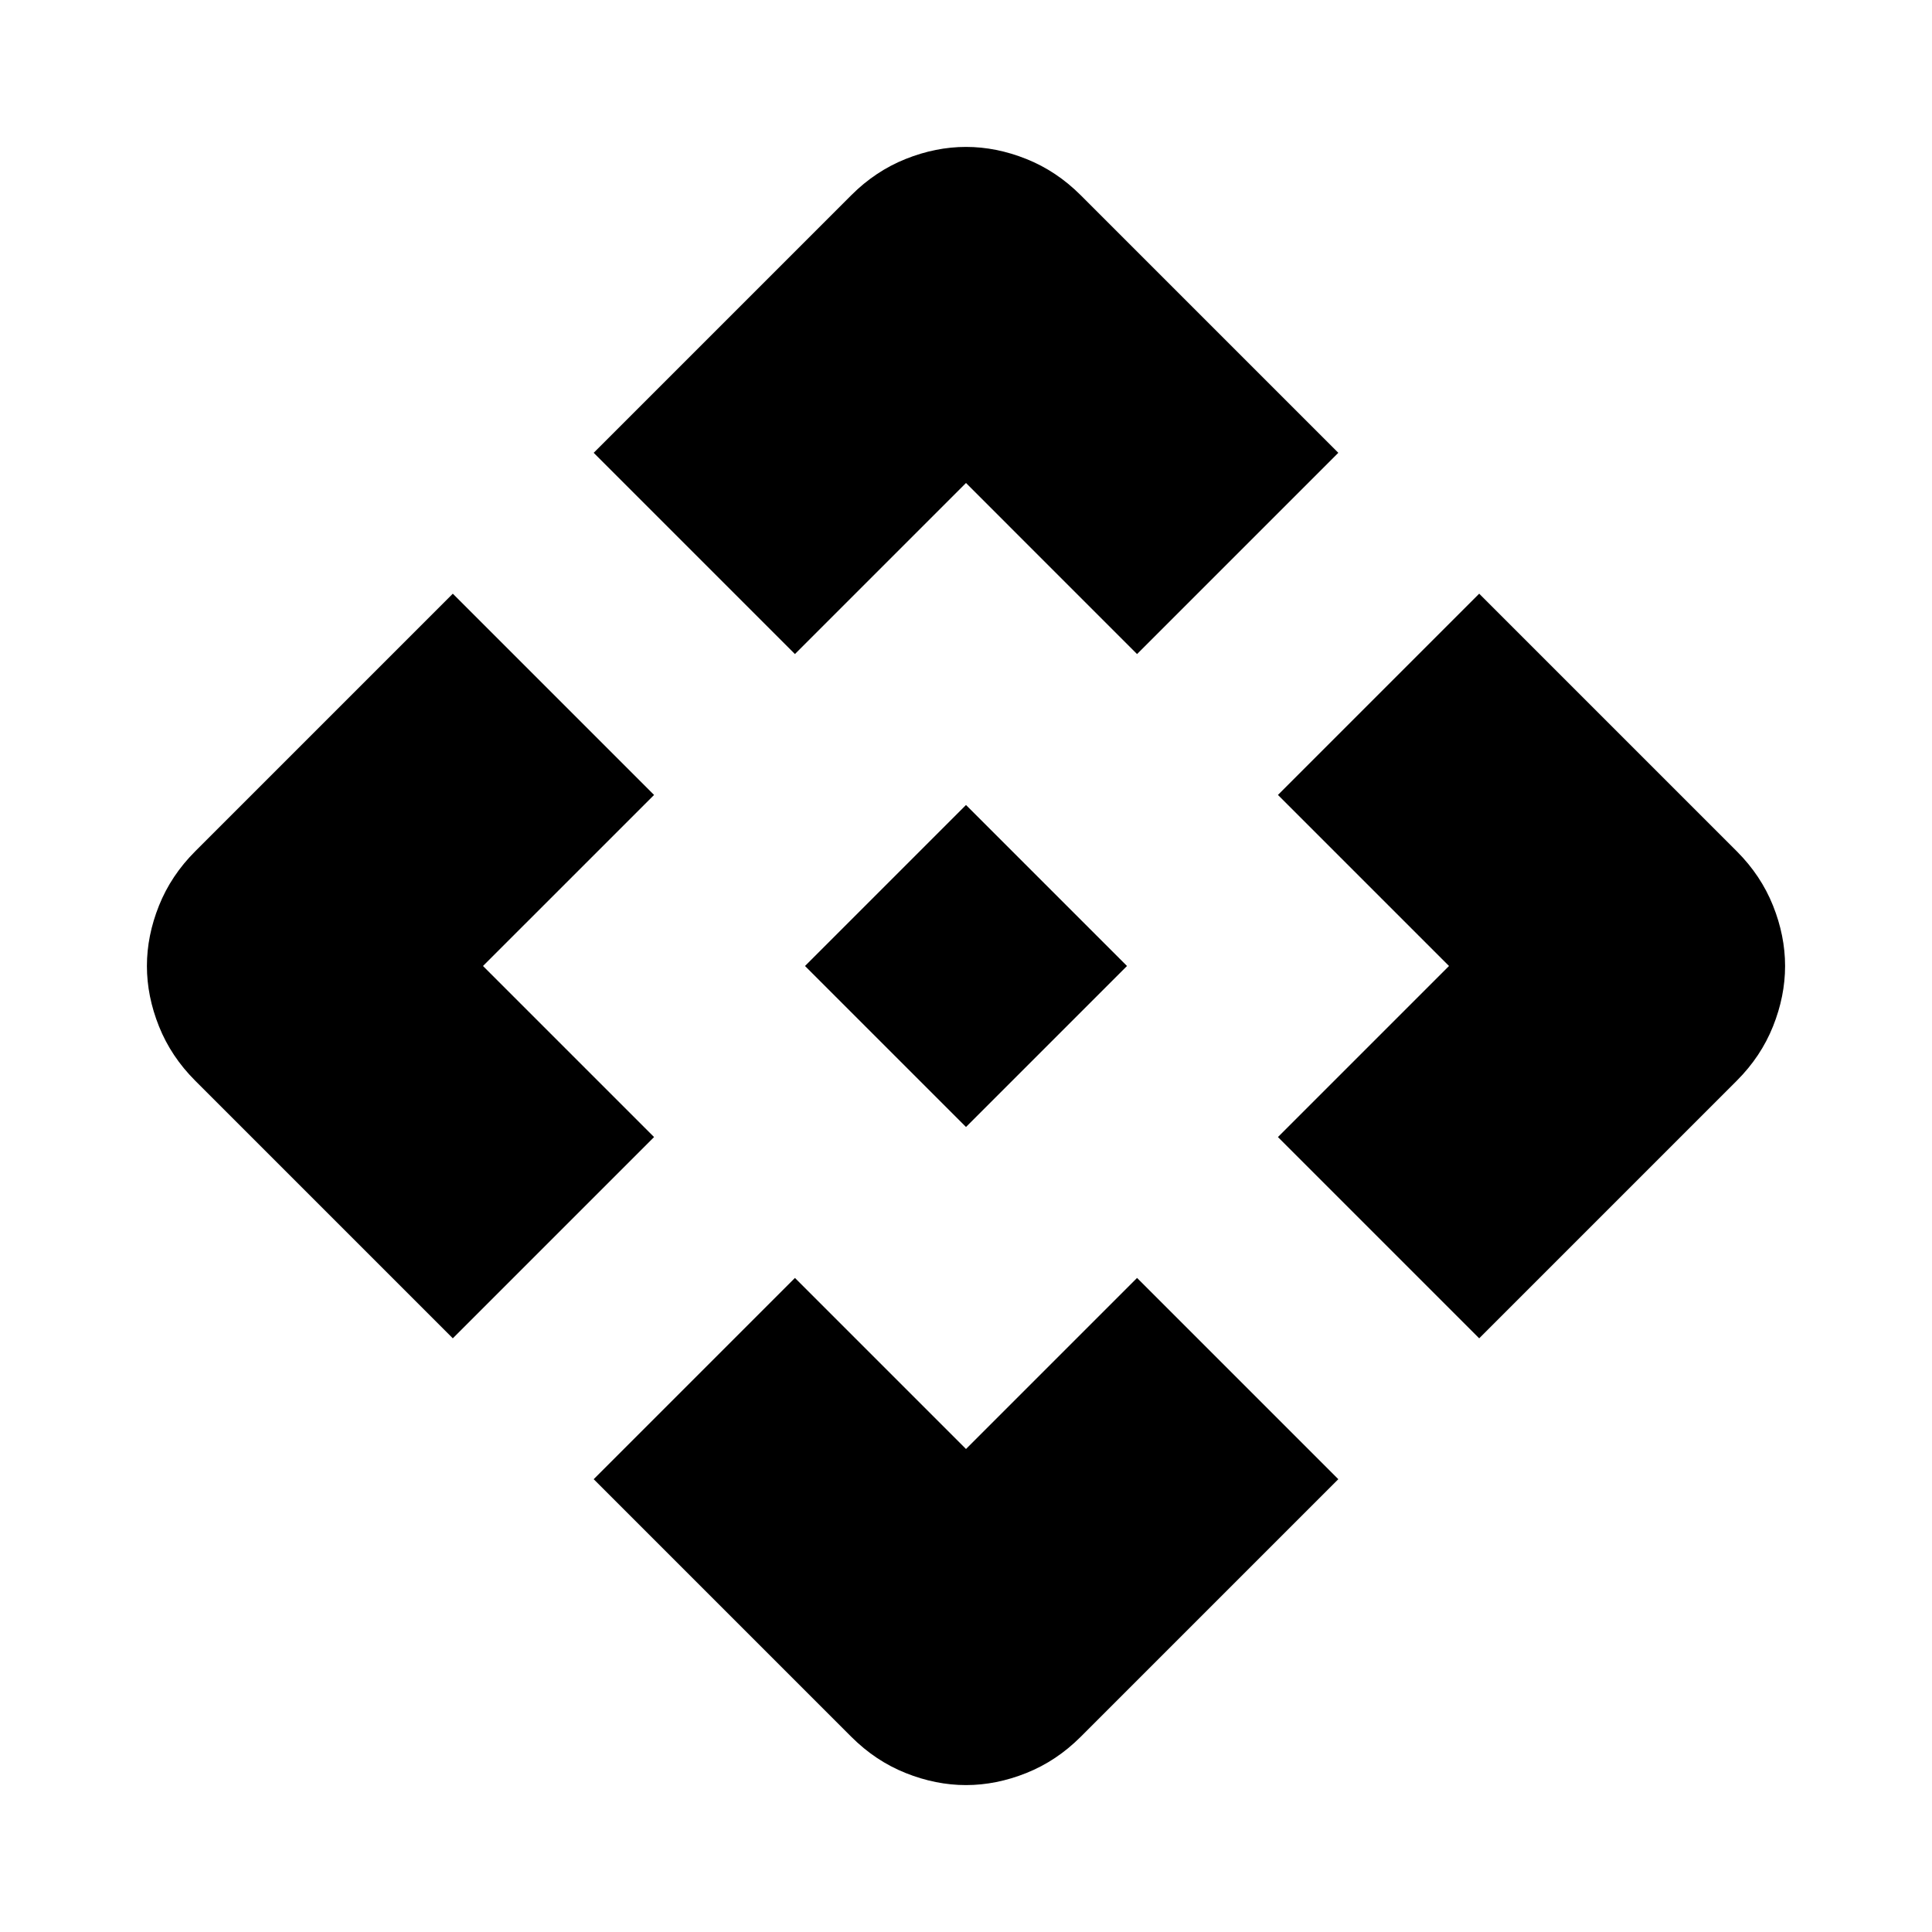 <?xml version="1.0" encoding="utf-8"?>
<!-- Generator: www.svgicons.com -->
<svg xmlns="http://www.w3.org/2000/svg" width="800" height="800" viewBox="0 0 24 24">
<path fill="currentColor" d="m12 14l-2-2l2-2l2 2zM9.875 8.125l-2.5-2.5l3.2-3.2q.3-.3.675-.45t.75-.15t.75.15t.675.45l3.2 3.2l-2.5 2.5L12 6zm-4.25 8.5l-3.2-3.2q-.3-.3-.45-.675t-.15-.75t.15-.75t.45-.675l3.2-3.2l2.5 2.5L6 12l2.125 2.125zm12.75 0l-2.5-2.5L18 12l-2.125-2.125l2.5-2.5l3.2 3.2q.3.3.45.675t.15.75t-.15.75t-.45.675zm-7.8 4.95l-3.2-3.2l2.5-2.5L12 18l2.125-2.125l2.5 2.5l-3.2 3.2q-.3.3-.675.45t-.75.15t-.75-.15t-.675-.45"/>
</svg>